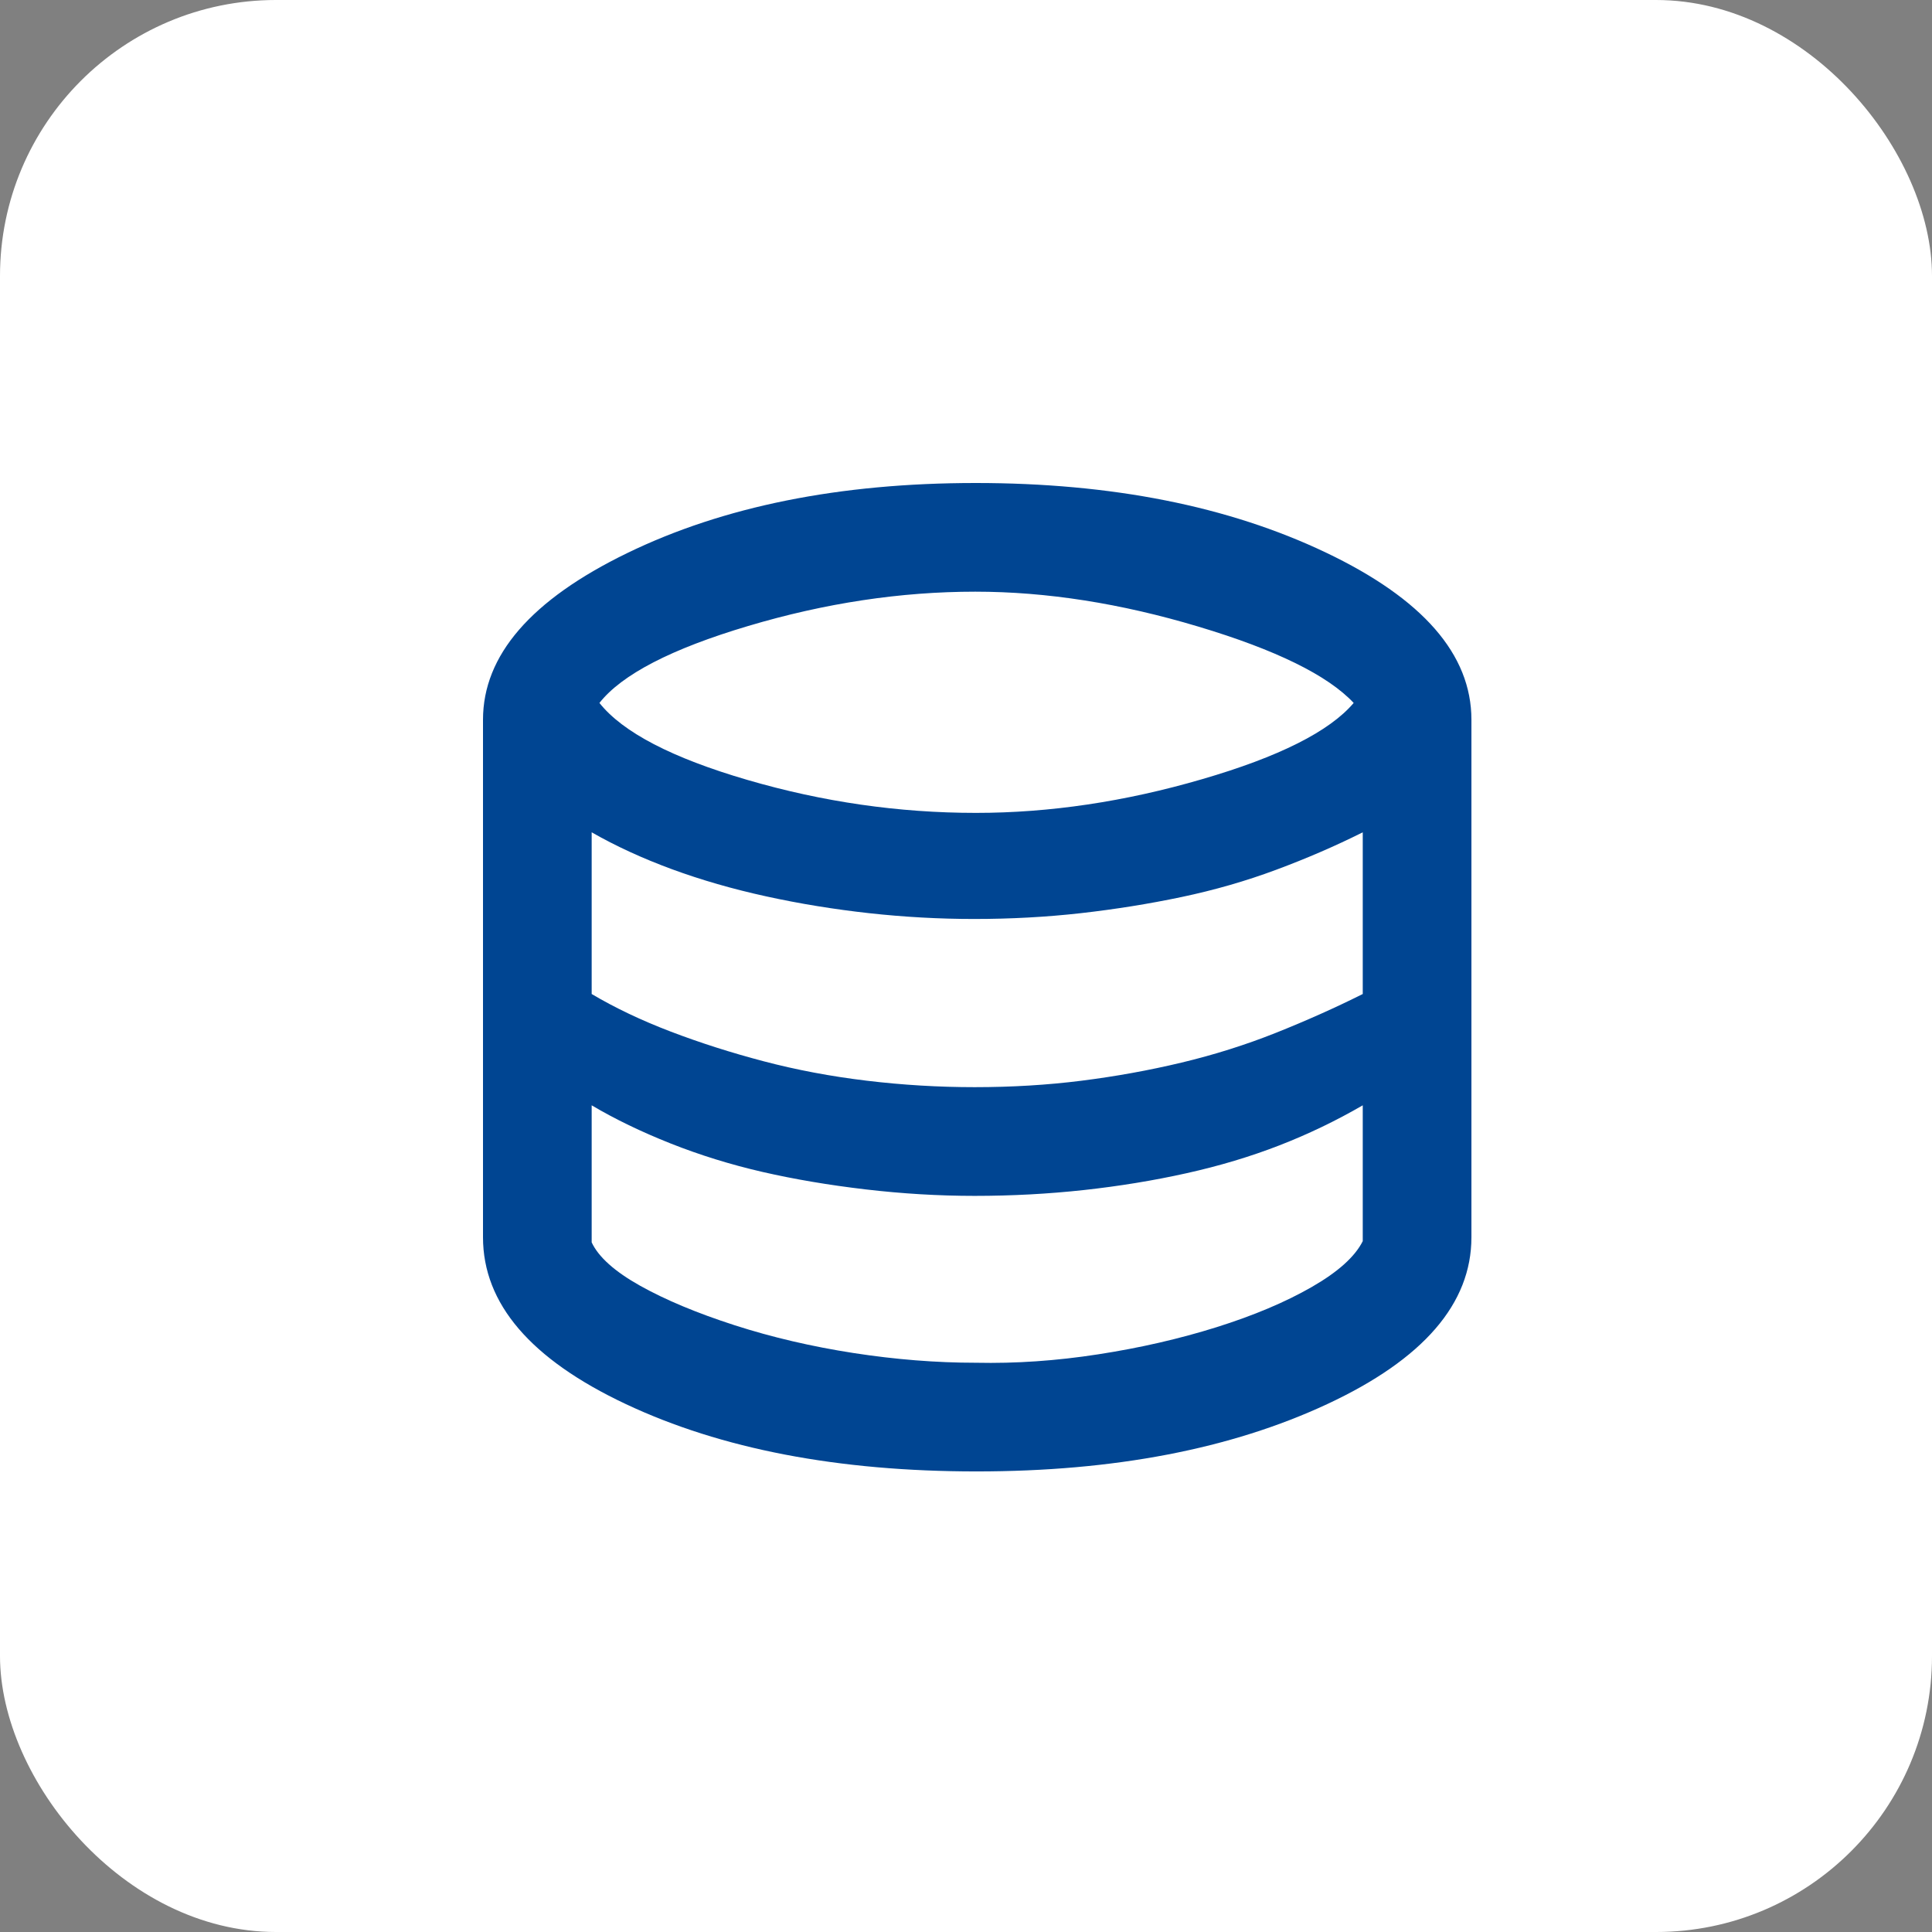 <svg width="56" height="56" viewBox="0 0 56 56" fill="none" xmlns="http://www.w3.org/2000/svg">
    <rect x="0" y="0" width="56" height="56" fill="#808080" stroke="none"/>
    <rect width="56" height="56" rx="8" fill="white"/>
    <path d="M28.304 42.65C24.293 42.65 20.906 42 18.144 40.7C15.381 39.4 14 37.788 14 35.862V20.863C14 18.995 15.394 17.384 18.181 16.031C20.969 14.677 24.335 14 28.279 14C32.224 14 35.605 14.671 38.423 16.012C41.241 17.353 42.65 18.97 42.65 20.863V35.862C42.65 37.788 41.256 39.4 38.467 40.7C35.678 42 32.291 42.65 28.304 42.65ZM28.287 23.562C30.421 23.562 32.604 23.238 34.837 22.587C37.071 21.938 38.538 21.2 39.237 20.375C38.487 19.575 36.987 18.837 34.737 18.163C32.488 17.488 30.332 17.15 28.269 17.15C26.106 17.15 23.913 17.481 21.688 18.144C19.462 18.806 18.025 19.55 17.375 20.375C18.05 21.225 19.479 21.969 21.662 22.606C23.845 23.244 26.054 23.562 28.287 23.562ZM28.25 31.512C29.325 31.512 30.358 31.45 31.349 31.325C32.339 31.2 33.306 31.025 34.247 30.8C35.189 30.575 36.1 30.288 36.98 29.938C37.86 29.587 38.7 29.212 39.5 28.812V24.125C38.7 24.525 37.862 24.887 36.987 25.212C36.112 25.538 35.2 25.8 34.25 26C33.3 26.2 32.325 26.356 31.325 26.469C30.325 26.581 29.296 26.637 28.236 26.637C27.228 26.637 26.213 26.581 25.192 26.469C24.171 26.356 23.175 26.194 22.205 25.981C21.235 25.769 20.325 25.506 19.475 25.194C18.625 24.881 17.85 24.525 17.15 24.125V28.812C17.825 29.212 18.587 29.575 19.438 29.9C20.288 30.225 21.188 30.512 22.137 30.762C23.087 31.012 24.083 31.2 25.125 31.325C26.166 31.45 27.208 31.512 28.25 31.512ZM28.288 39.5C29.438 39.525 30.619 39.444 31.831 39.256C33.044 39.069 34.188 38.806 35.263 38.469C36.337 38.131 37.256 37.744 38.019 37.306C38.781 36.869 39.275 36.425 39.5 35.975V32.038C38.725 32.487 37.919 32.875 37.081 33.2C36.244 33.525 35.348 33.794 34.393 34.006C33.438 34.219 32.446 34.381 31.416 34.494C30.386 34.606 29.331 34.663 28.25 34.663C27.208 34.663 26.154 34.6 25.087 34.475C24.021 34.35 23.025 34.181 22.1 33.969C21.175 33.756 20.288 33.481 19.438 33.144C18.587 32.806 17.825 32.438 17.15 32.038V36.011C17.35 36.437 17.819 36.856 18.556 37.269C19.294 37.681 20.206 38.062 21.294 38.413C22.381 38.763 23.531 39.031 24.744 39.219C25.956 39.406 27.137 39.5 28.288 39.5Z" fill="#004592"/>
</svg>
